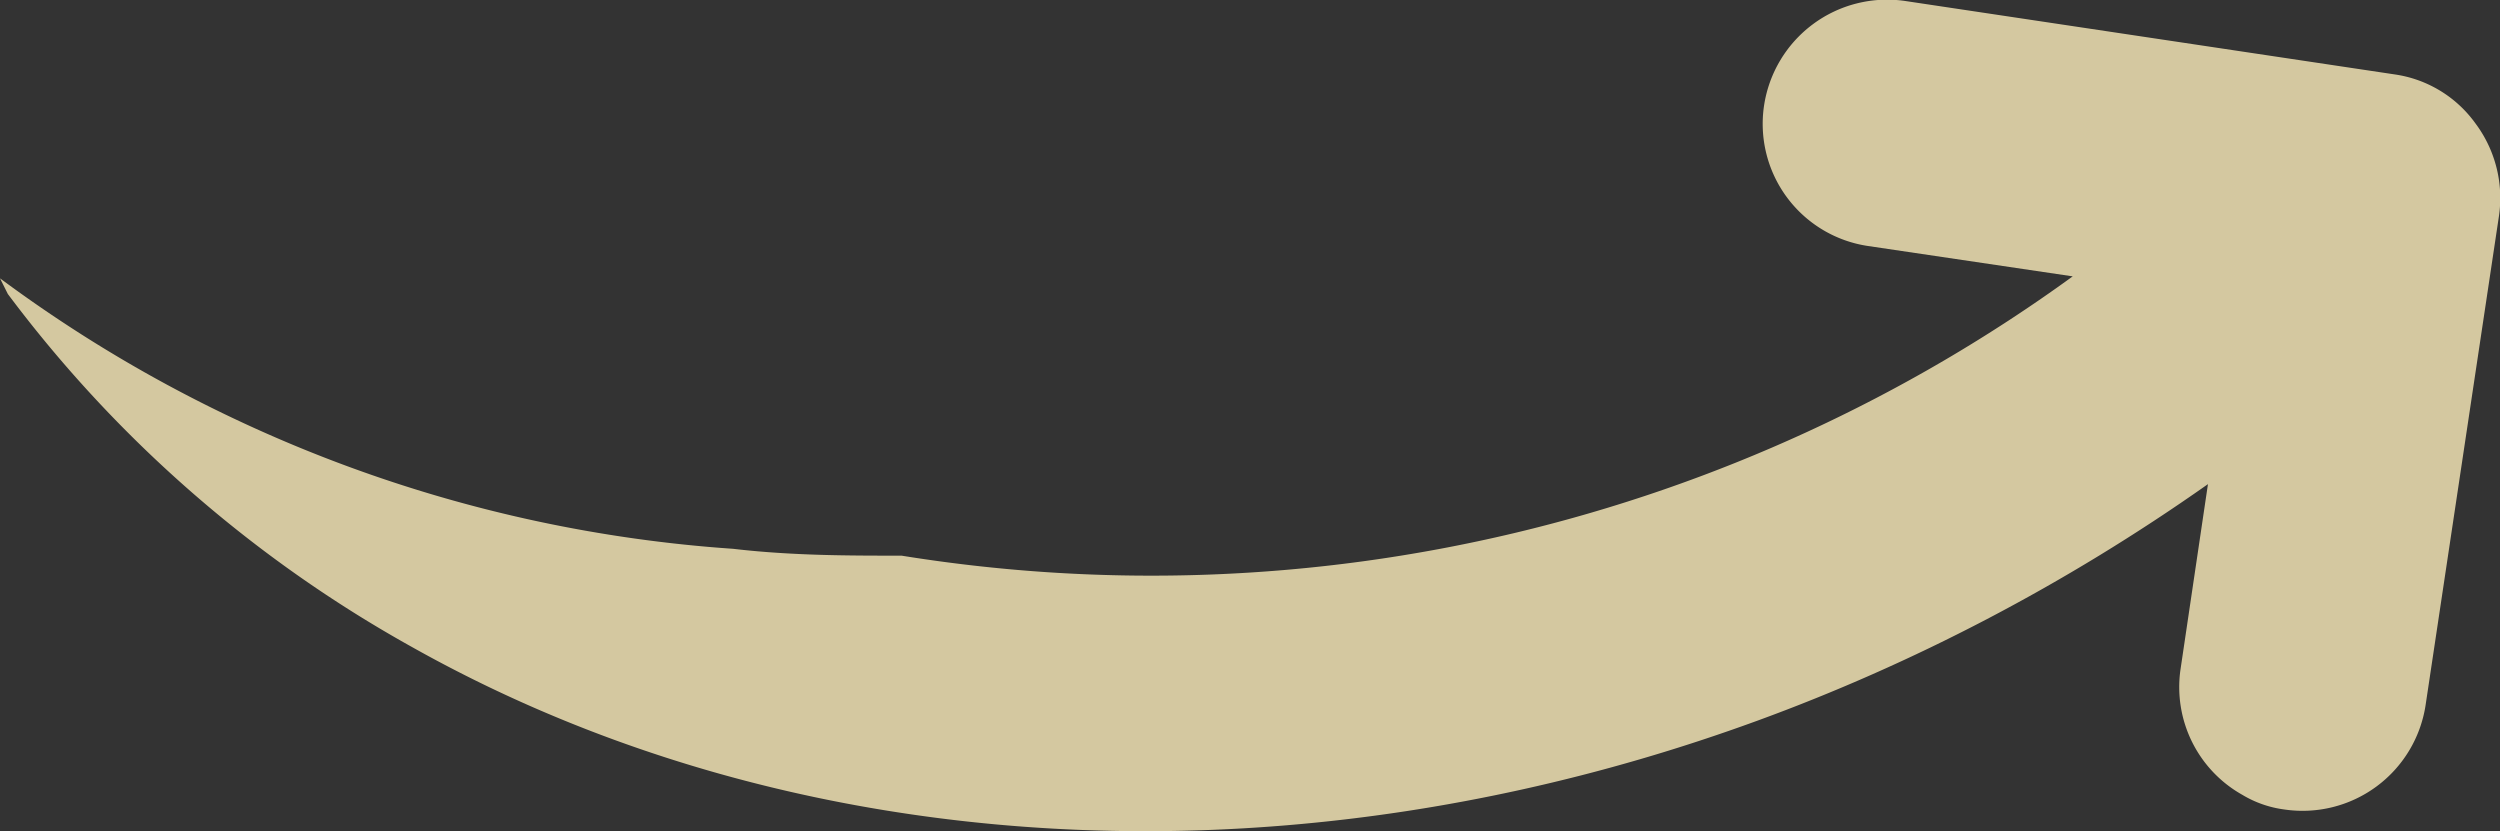<svg xmlns="http://www.w3.org/2000/svg" viewBox="0 0 25.51 8.48"><rect x="0" y="0" width="25.51" height="8.48" fill="#333333" stroke="none"/><g id="Layer_2" data-name="Layer 2"><g id="Layer_1-2" data-name="Layer 1"><path d="M25.26,1.26a1.23,1.23,0,0,0-.82-.5l-5-.75A1.27,1.27,0,0,0,18,1.08a1.26,1.26,0,0,0,1.06,1.43l2.09.31A16,16,0,0,1,9.2,5.67c-.54,0-1.12,0-1.72-.07A14.18,14.18,0,0,1,0,2.84L.08,3A13.1,13.1,0,0,0,4.2,6.6C9.43,9.54,16.67,9.07,22.53,4.94l-.28,1.89a1.26,1.26,0,0,0,.63,1.28,1.11,1.11,0,0,0,.43.15A1.27,1.27,0,0,0,24.75,7.2l.75-5A1.27,1.27,0,0,0,25.26,1.26Z" fill="#fcedbb" opacity="0.8"/></g></g></svg>